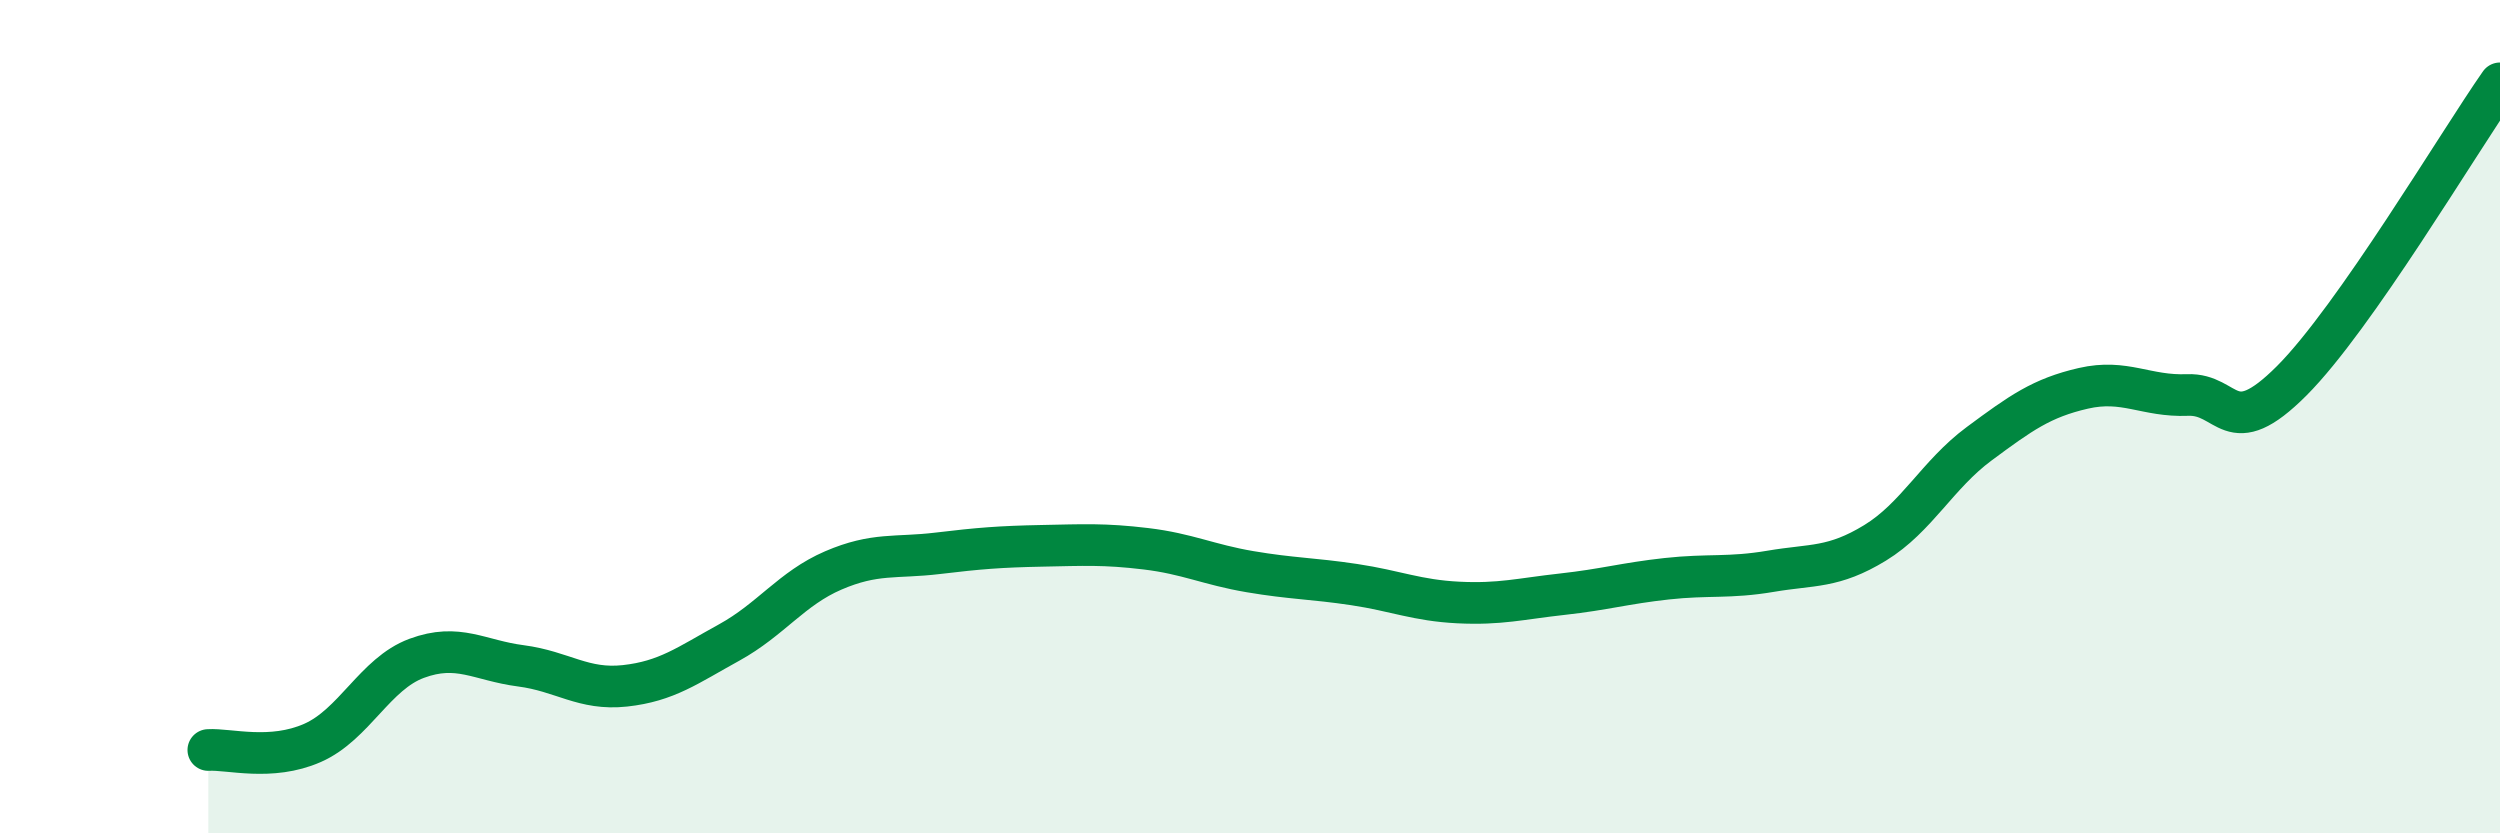 
    <svg width="60" height="20" viewBox="0 0 60 20" xmlns="http://www.w3.org/2000/svg">
      <path
        d="M 5,18 C 5.5,17.97 6.5,18.27 7.5,17.83 C 8.5,17.39 9,16.17 10,15.8 C 11,15.43 11.5,15.85 12.5,15.98 C 13.5,16.11 14,16.57 15,16.46 C 16,16.35 16.5,15.97 17.5,15.42 C 18.5,14.87 19,14.12 20,13.69 C 21,13.26 21.5,13.4 22.5,13.28 C 23.5,13.16 24,13.12 25,13.1 C 26,13.08 26.5,13.05 27.5,13.17 C 28.5,13.29 29,13.55 30,13.72 C 31,13.89 31.5,13.88 32.5,14.03 C 33.5,14.18 34,14.41 35,14.46 C 36,14.51 36.5,14.37 37.5,14.26 C 38.5,14.15 39,14 40,13.89 C 41,13.78 41.5,13.88 42.5,13.71 C 43.5,13.54 44,13.64 45,13.03 C 46,12.42 46.5,11.39 47.5,10.65 C 48.5,9.91 49,9.55 50,9.32 C 51,9.09 51.5,9.52 52.5,9.48 C 53.5,9.44 53.5,10.64 55,9.14 C 56.5,7.64 59,3.43 60,2L60 20L5 20Z"
        fill="#008740"
        opacity="0.1"
        stroke-linecap="round"
        stroke-linejoin="round"
      />
      <path
        d="M 5,18 C 5.5,17.97 6.5,18.27 7.5,17.83 C 8.5,17.39 9,16.17 10,15.8 C 11,15.43 11.5,15.85 12.5,15.98 C 13.5,16.11 14,16.57 15,16.46 C 16,16.35 16.5,15.97 17.5,15.42 C 18.5,14.87 19,14.12 20,13.69 C 21,13.26 21.5,13.4 22.5,13.28 C 23.5,13.16 24,13.12 25,13.1 C 26,13.08 26.5,13.05 27.5,13.17 C 28.5,13.29 29,13.55 30,13.72 C 31,13.89 31.5,13.88 32.5,14.03 C 33.5,14.18 34,14.41 35,14.46 C 36,14.51 36.5,14.37 37.5,14.26 C 38.5,14.15 39,14 40,13.89 C 41,13.78 41.5,13.88 42.5,13.71 C 43.5,13.54 44,13.64 45,13.03 C 46,12.42 46.5,11.39 47.5,10.65 C 48.5,9.91 49,9.55 50,9.32 C 51,9.09 51.5,9.52 52.5,9.48 C 53.5,9.44 53.5,10.64 55,9.14 C 56.5,7.64 59,3.43 60,2"
        stroke="#008740"
        stroke-width="1"
        fill="none"
        stroke-linecap="round"
        stroke-linejoin="round"
      />
    </svg>
  